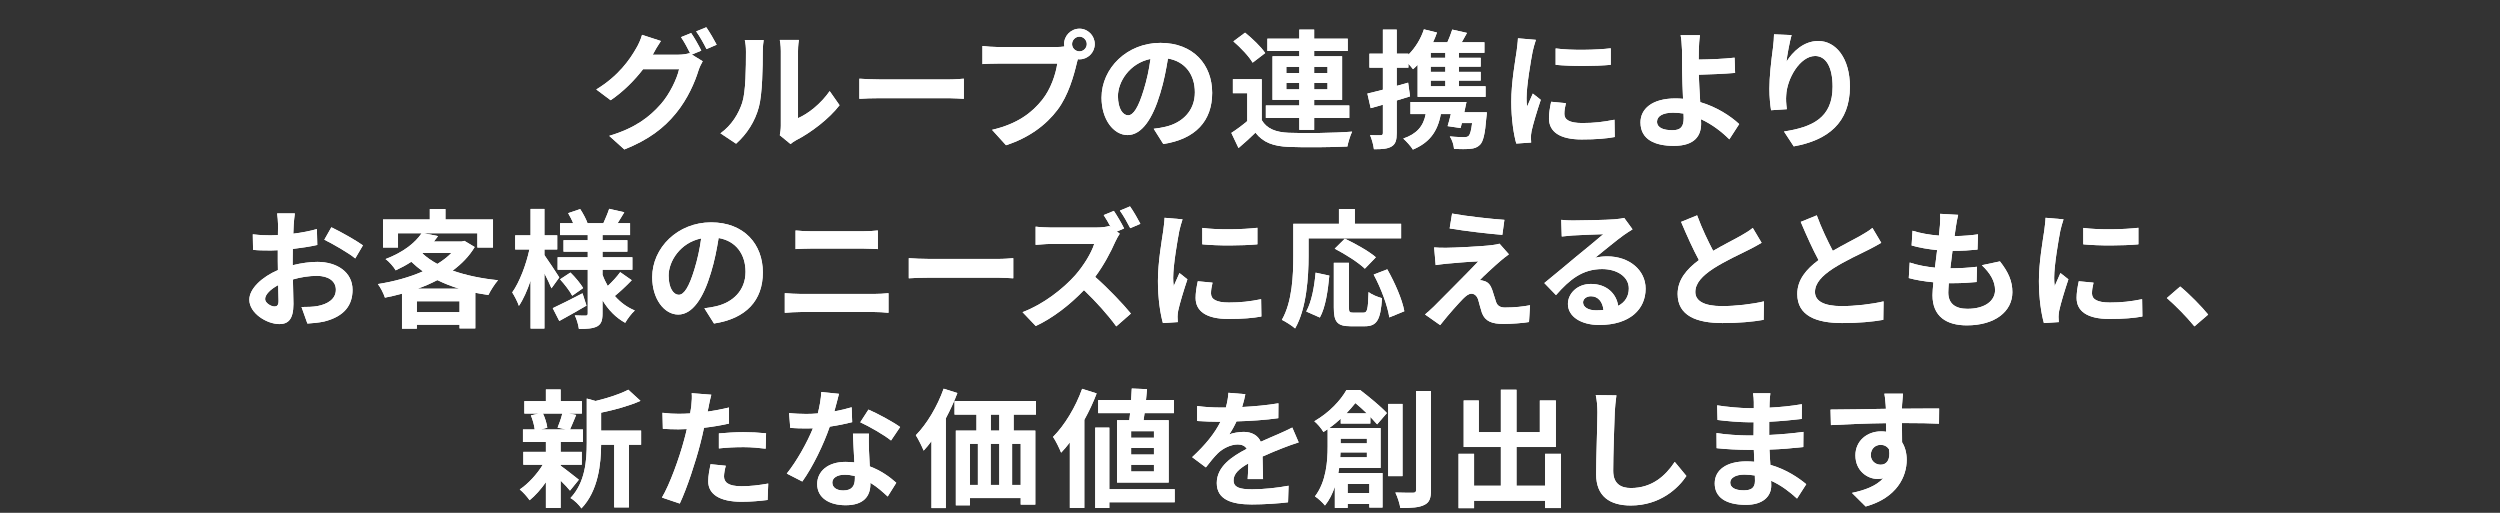 <?xml version="1.0" encoding="UTF-8"?><svg id="txt" xmlns="http://www.w3.org/2000/svg" width="780" height="160" viewBox="0 0 780 160"><rect x="0" y="0" width="780" height="160" fill="#333333" stroke="none"/><defs><style>.cls-1{fill:#fff;stroke-width:0px;}</style></defs><path class="cls-1" d="m218.8,15.79l-2.96,1.24,3.4,2.08c-.44.76-1,1.88-1.32,2.88-1.08,3.56-3.36,8.88-7,13.32-3.8,4.68-8.6,8.32-16.12,11.32l-4.72-4.24c8.16-2.44,12.6-5.92,16.12-9.92,2.72-3.08,5.04-7.92,5.68-10.88h-11.24c-2.68,3.48-6.16,7-10.12,9.68l-4.48-3.36c7-4.24,10.52-9.44,12.48-12.88.6-.96,1.44-2.8,1.8-4.16l5.88,1.92c-.96,1.4-2,3.2-2.44,4.08-.04.08-.08.12-.12.2h8c1.24,0,2.6-.2,3.48-.48l.28.16c-.8-1.6-1.92-3.72-2.92-5.16l3.16-1.28c1,1.44,2.44,4,3.16,5.48Zm4.8-1.84l-3.16,1.36c-.84-1.68-2.12-4-3.24-5.52l3.16-1.28c1.04,1.48,2.52,4.04,3.24,5.44Z"/><path class="cls-1" d="m231.58,32.03c1.12-3.44,1.16-11,1.16-15.84,0-1.6-.12-2.68-.36-3.68h5.88c-.04.2-.28,1.96-.28,3.64,0,4.72-.12,13.16-1.2,17.2-1.2,4.52-3.72,8.44-7.12,11.48l-4.88-3.24c3.52-2.48,5.68-6.16,6.8-9.56Zm12.04,7.2V15.91c0-1.8-.28-3.32-.32-3.44h5.96c-.04.12-.28,1.68-.28,3.48v20.92c3.24-1.4,7.2-4.56,9.88-8.44l3.08,4.4c-3.32,4.32-9.08,8.64-13.56,10.92-.88.48-1.36.88-1.72,1.2l-3.36-2.76c.16-.76.32-1.88.32-2.96Z"/><path class="cls-1" d="m274.56,24.79h21.48c1.88,0,3.64-.16,4.68-.24v6.28c-.96-.04-3-.2-4.68-.2h-21.48c-2.28,0-4.96.08-6.44.2v-6.28c1.44.12,4.36.24,6.44.24Z"/><path class="cls-1" d="m336.8,8.95c2.6,0,4.76,2.16,4.76,4.8s-2.16,4.76-4.76,4.76c-.16,0-.36,0-.52-.04-.12.44-.2.84-.32,1.2-.92,3.92-2.64,10.12-6,14.56-3.6,4.8-8.96,8.76-16.08,11.08l-4.36-4.8c7.92-1.84,12.44-5.32,15.68-9.4,2.64-3.32,4.16-7.84,4.68-11.28h-18.6c-1.84,0-3.76.08-4.76.16v-5.64c1.16.16,3.44.32,4.76.32h18.52c.56,0,1.44-.04,2.28-.16-.04-.24-.08-.48-.08-.76,0-2.64,2.16-4.8,4.8-4.8Zm0,7.08c1.24,0,2.28-1.04,2.28-2.28s-1.04-2.32-2.28-2.32-2.32,1.04-2.32,2.32,1.04,2.28,2.32,2.28Z"/><path class="cls-1" d="m362.96,44.94l-3-4.76c1.52-.16,2.64-.4,3.72-.64,5.12-1.2,9.12-4.88,9.12-10.72,0-5.52-3-9.64-8.4-10.56-.56,3.4-1.24,7.08-2.4,10.84-2.4,8.08-5.84,13.04-10.2,13.04s-8.12-4.88-8.12-11.64c0-9.24,8-17.12,18.36-17.12s16.16,6.88,16.16,15.6-5.16,14.4-15.24,15.96Zm-11-8.96c1.68,0,3.24-2.52,4.88-7.92.92-2.96,1.68-6.36,2.12-9.68-6.6,1.36-10.16,7.2-10.16,11.6,0,4.04,1.6,6,3.16,6Z"/><path class="cls-1" d="m393.66,37.47c1.56,2.68,4.36,3.8,8.44,3.96,4.8.2,14.24.08,19.76-.36-.56,1.12-1.24,3.32-1.48,4.64-4.96.24-13.44.32-18.32.12-4.76-.2-7.96-1.36-10.36-4.44-1.6,1.56-3.24,3.08-5.28,4.8l-2.24-4.72c1.56-1,3.36-2.32,4.96-3.68v-8.72h-4.48v-4.36h9v12.76Zm-2.84-17.92c-1.12-1.96-3.76-4.72-6-6.64l3.64-2.72c2.24,1.8,5,4.44,6.28,6.36l-3.92,3Zm14.56,17.24h-10.44v-3.88h10.44v-1.76h-8.36v-13.6h8.36v-1.64h-9.96v-3.84h9.96v-2.84h4.64v2.84h10.48v3.84h-10.48v1.64h8.72v13.6h-8.72v1.76h10.96v3.88h-10.96v3.72h-4.64v-3.72Zm-4.04-14h4.04v-1.92h-4.04v1.92Zm4.04,5.08v-2h-4.04v2h4.04Zm4.64-7v1.92h4.16v-1.92h-4.16Zm4.16,5h-4.16v2h4.16v-2Z"/><path class="cls-1" d="m439.94,30.07c-1.36.44-2.76.88-4.16,1.28v10.16c0,2.2-.36,3.4-1.56,4.16-1.24.76-2.92.92-5.56.88-.12-1.16-.64-3.12-1.2-4.4,1.44.08,2.84.08,3.32.04.48,0,.68-.16.68-.68v-8.84c-1.32.4-2.6.76-3.8,1.08l-1.04-4.56c1.36-.32,3.04-.72,4.84-1.2v-6.88h-4.2v-4.36h4.2v-7.52h4.32v7.52h3.64v.32c2.12-2.12,3.88-4.92,4.84-7.92l4.08,1c-.36,1.04-.76,2.04-1.24,3.04h4.48c.6-1.32,1.16-2.8,1.52-3.96l4.6,1.04c-.56,1-1.12,2-1.64,2.92h7.08v3.28h-7.96v1.56h6.8v2.76h-6.8v1.64h6.8v2.72h-6.8v1.76h8.32v3.32h-21.2v-10c-.48.48-.96.96-1.44,1.36-.32-.44-.88-1.08-1.44-1.72v1.24h-3.64v5.68l3.56-1,.6,4.28Zm23.96,4.96s-.04,1.08-.16,1.68c-.4,5.04-.96,7.44-2,8.48-.88.84-1.8,1.16-3.08,1.24-1.08.12-3.04.12-5,.04-.08-1.24-.6-2.84-1.32-3.92,1.84.2,3.64.24,4.44.24.64,0,1.08-.08,1.4-.36.48-.44.84-1.64,1.12-4.04h-3.2c-.12.56-.28,1.08-.4,1.56l-4.04-.6c.32-1.08.68-2.4,1-3.76h-3.12c-1.04,5.64-3.68,8.96-8.72,11.08-.52-.92-2.08-2.64-3-3.44,4.12-1.4,6.28-3.76,7-7.64h-4.76v-3.76h17.48c-.2,1.04-.44,2.12-.68,3.2h7.04Zm-12.96-18.56h-4.56v1.56h4.56v-1.56Zm0,4.32h-4.56v1.64h4.56v-1.64Zm0,4.36h-4.56v1.76h4.56v-1.76Z"/><path class="cls-1" d="m478.2,15.99c-.52,2.68-1.92,10.68-1.92,14.68,0,.76.04,1.8.16,2.6.6-1.36,1.24-2.76,1.8-4.08l2.48,1.96c-1.12,3.32-2.44,7.68-2.88,9.8-.12.6-.2,1.48-.2,1.88,0,.44.04,1.08.08,1.64l-4.64.32c-.8-2.76-1.56-7.64-1.56-13.08,0-6,1.24-12.76,1.68-15.84.12-1.12.36-2.64.4-3.92l5.6.48c-.32.84-.84,2.84-1,3.56Zm9.88,19.56c0,1.76,1.52,2.84,5.6,2.84,3.56,0,6.52-.32,10.04-1.04l.08,5.4c-2.6.48-5.8.76-10.32.76-6.88,0-10.2-2.44-10.2-6.56,0-1.56.24-3.16.68-5.2l4.6.44c-.32,1.32-.48,2.28-.48,3.36Zm14.48-20.48v5.16c-4.92.44-12.16.48-17.2,0v-5.12c4.92.68,12.88.48,17.2-.04Z"/><path class="cls-1" d="m530.03,15.67c-.04.92-.04,1.88-.04,2.92,3.2-.04,7.88-.2,11.2-.6l.16,4.76c-3.36.28-8.08.48-11.32.56.08,2.4.24,5.6.44,8.56,5.08,1.48,9.4,4.28,12.16,6.84l-3.08,4.76c-2.28-2.28-5.28-4.64-8.84-6.28.04.52.04,1,.04,1.4,0,3.56-1.8,6.92-8.52,6.92-5.72,0-10.4-1.88-10.4-7.32,0-4.16,3.56-7.48,10.92-7.48.8,0,1.6.04,2.36.12-.12-3.12-.28-6.52-.28-8.64,0-2.44,0-4.8-.04-6.52-.08-1.96-.2-3.68-.44-4.68h6.04c-.2,1.16-.32,3.12-.36,4.68Zm-8.2,24.96c2.56,0,3.48-1.12,3.48-3.8,0-.36,0-.84-.04-1.4-1.04-.16-2.16-.28-3.28-.28-3.12,0-5,1.08-5,2.8,0,1.96,2.04,2.68,4.84,2.68Z"/><path class="cls-1" d="m557.37,19.27c1.92-3.12,5.4-6.48,9.92-6.48,5.56,0,9.88,5.44,9.88,14.24,0,11.32-6.92,16.72-17.52,18.64l-3.04-4.64c8.88-1.36,15.16-4.28,15.16-13.96,0-6.16-2.08-9.6-5.44-9.6-4.72,0-8.84,7.08-9.04,12.36-.08,1.08-.04,2.36.2,4.24l-4.92.32c-.24-1.56-.52-4-.52-6.68,0-3.72.56-8.68,1.12-12.8.2-1.52.32-3.12.32-4.2l5.48.24c-.56,1.96-1.36,6.08-1.6,8.32Z"/><path class="cls-1" d="m91.63,70.07c-.04.88-.08,1.84-.12,2.84,2.64-.32,5.28-.84,7.36-1.44l.12,4.96c-2.28.52-5.04.92-7.64,1.24-.04,1.2-.04,2.44-.04,3.6v1.48c2.72-.68,5.48-1.04,7.68-1.04,6.16,0,11,3.2,11,8.72,0,4.72-2.48,8.28-8.84,9.88-1.84.4-3.6.52-5.24.64l-1.84-5.16c1.8,0,3.52-.04,4.92-.28,3.24-.6,5.8-2.2,5.8-5.12,0-2.72-2.4-4.32-5.88-4.32-2.48,0-5.08.4-7.52,1.12.08,3.16.16,6.28.16,7.64,0,4.96-1.76,6.28-4.4,6.28-3.88,0-9.36-3.36-9.36-7.6,0-3.48,4-7.12,8.92-9.24-.04-.96-.04-1.92-.04-2.84v-3.36c-.76.04-1.48.08-2.12.08-2.68,0-4.24-.04-5.6-.2l-.08-4.84c2.36.28,4.08.32,5.52.32.72,0,1.52-.04,2.32-.08.04-1.4.04-2.56.04-3.24,0-.84-.16-2.8-.28-3.52h5.52c-.12.72-.28,2.44-.36,3.48Zm-6,25.56c.72,0,1.28-.32,1.28-1.68,0-1-.04-2.84-.12-5-2.44,1.32-4.08,2.96-4.08,4.36,0,1.24,1.88,2.32,2.92,2.32Zm27.6-19.08l-2.4,4.08c-1.92-1.64-7.16-4.64-9.64-5.84l2.2-3.88c3.08,1.48,7.72,4.12,9.84,5.64Z"/><path class="cls-1" d="m148.1,77.07c-1.72,2.88-4.08,5.28-6.88,7.36,4.16,1.48,9,2.48,14.16,3-1,1.12-2.36,3.24-3,4.6-1.4-.2-2.76-.44-4.08-.68v11.12h-4.92v-1.16h-13.32v1.24h-4.64v-10.92c-1.76.48-3.52.88-5.32,1.24-.4-1.28-1.4-3.24-2.2-4.24,4.88-.76,9.8-2.08,14.04-3.96-1.28-.92-2.48-1.92-3.6-3-1.48.96-3.08,1.84-4.88,2.68-.64-1.12-2.12-2.8-3.16-3.52,5.56-2.12,9.24-5.08,11.24-8.04h-7.36v4.44h-4.68v-8.76h14.6v-3.24h4.88v3.24h14.84v8.76h-4.88v-4.44h-16.72l4.44.88c-.4.56-.84,1.12-1.28,1.68h8.72l.8-.2,3.2,1.92Zm-4.72,20.32v-3.4h-13.32v3.4h13.32Zm-.08-7.32c-2.44-.72-4.72-1.64-6.84-2.68-1.92,1-4,1.92-6.16,2.68h13Zm-11.52-11c1.32,1.2,2.88,2.32,4.68,3.28,1.68-1.04,3.2-2.2,4.4-3.44h-8.88l-.2.16Z"/><path class="cls-1" d="m172.06,89.95c-.48-1.16-1.32-2.96-2.2-4.68v17.24h-4.32v-14.96c-1.04,3.08-2.28,5.88-3.64,7.88-.44-1.32-1.4-3.12-2.08-4.2,2.24-3.12,4.36-8.68,5.36-13.4h-4.44v-4.4h4.8v-8.24h4.32v8.24h4v4.4h-4v1.76c1.08,1.48,3.96,5.88,4.64,6.96l-2.44,3.4Zm10.92,5.4c-2.8,1.64-5.92,3.4-8.48,4.8l-2.04-4c2.36-1.08,5.88-2.88,9.28-4.64l1.24,3.84Zm14.12-7.92c-1.68,1.76-3.72,3.64-5.28,4.92,1.72,1.96,3.8,3.52,6.24,4.52-1,.88-2.32,2.64-3,3.84-2.92-1.6-5.28-4.04-7.08-7.04v4.16c0,2.16-.4,3.28-1.68,4-1.32.68-3.2.8-5.68.8-.16-1.24-.68-3.08-1.28-4.24,1.36.08,2.92.08,3.4.08s.64-.2.64-.68v-13.64h-9.4v-3.88h9.4v-1.76h-7.56v-3.56h7.56v-1.6h-8.64v-3.72h4.08c-.4-1.04-1-2.16-1.56-3.12l3.76-1.28c.92,1.4,1.88,3.2,2.28,4.4h4.96c.6-1.36,1.4-3.2,1.8-4.48l4.72,1.08c-.72,1.2-1.44,2.4-2.08,3.4h3.88v3.72h-8.6v1.6h7.76v3.56h-7.76v1.76h9.32v3.88h-9.32v1.56c.44,1.24,1,2.4,1.64,3.52,1.4-1.32,2.96-3,3.88-4.32l3.6,2.52Zm-19.12-2.4c1.48,1.44,3.16,3.48,3.96,4.84l-3.4,2.4c-.72-1.4-2.36-3.56-3.8-5.12l3.24-2.12Z"/><path class="cls-1" d="m222.77,100.94l-3-4.76c1.52-.16,2.64-.4,3.72-.64,5.12-1.2,9.12-4.88,9.12-10.72,0-5.52-3-9.64-8.4-10.56-.56,3.4-1.24,7.08-2.4,10.84-2.4,8.08-5.84,13.04-10.2,13.04s-8.12-4.88-8.12-11.64c0-9.24,8-17.12,18.36-17.12s16.16,6.88,16.16,15.6-5.16,14.4-15.24,15.96Zm-11-8.96c1.68,0,3.24-2.52,4.88-7.92.92-2.96,1.68-6.36,2.12-9.68-6.6,1.36-10.16,7.2-10.16,11.6,0,4.04,1.6,6,3.16,6Z"/><path class="cls-1" d="m249.85,91.71h22.96c1.36,0,3.04-.08,4.4-.24v6.12c-1.4-.16-3.2-.24-4.4-.24h-22.96c-1.56,0-3.52.12-5,.24v-6.12c1.56.12,3.44.24,5,.24Zm3.04-19.56h16.56c1.6,0,3.32-.12,4.44-.24v5.8c-1.16-.04-3.04-.16-4.44-.16h-16.52c-1.52,0-3.36.08-4.72.16v-5.8c1.44.16,3.32.24,4.68.24Z"/><path class="cls-1" d="m289.98,80.79h21.48c1.88,0,3.64-.16,4.68-.24v6.28c-.96-.04-3-.2-4.68-.2h-21.48c-2.28,0-4.96.08-6.44.2v-6.28c1.44.12,4.36.24,6.44.24Z"/><path class="cls-1" d="m350.72,71.27l-2.28.96.92.68c-.32.48-1.04,1.68-1.4,2.52-1.36,3.12-3.6,7.36-6.28,10.96,3.96,3.44,8.8,8.56,11.16,11.44l-4.56,4c-2.6-3.6-6.32-7.72-10.08-11.32-4.24,4.44-9.56,8.64-15.04,11.2l-4.12-4.32c6.44-2.4,12.64-7.28,16.4-11.48,2.64-3,5.08-6.96,5.96-9.8h-13.56c-1.68,0-3.88.24-4.72.28v-5.68c1.08.16,3.52.28,4.72.28h14.12c1.72,0,3.32-.2,4.12-.48l.48.36c-.68-1.28-1.48-2.68-2.2-3.76l3.16-1.32c1.04,1.52,2.52,4.08,3.2,5.48Zm5.08-1.44l-3.16,1.36c-.84-1.64-2.16-4-3.24-5.48l3.16-1.32c1.08,1.52,2.52,4.04,3.24,5.44Z"/><path class="cls-1" d="m367.95,71.99c-.52,2.68-1.92,10.68-1.92,14.68,0,.76.04,1.8.16,2.6.6-1.36,1.24-2.76,1.8-4.08l2.48,1.96c-1.12,3.32-2.44,7.68-2.88,9.8-.12.6-.2,1.48-.2,1.88,0,.44.04,1.08.08,1.64l-4.64.32c-.8-2.76-1.56-7.64-1.56-13.08,0-6,1.24-12.76,1.68-15.84.12-1.12.36-2.64.4-3.92l5.6.48c-.32.84-.84,2.84-1,3.56Zm9.88,19.56c0,1.76,1.52,2.84,5.6,2.84,3.56,0,6.52-.32,10.04-1.04l.08,5.4c-2.6.48-5.8.76-10.32.76-6.88,0-10.2-2.44-10.2-6.56,0-1.56.24-3.16.68-5.2l4.6.44c-.32,1.32-.48,2.28-.48,3.36Zm14.48-20.48v5.16c-4.92.44-12.16.48-17.2,0v-5.12c4.92.68,12.88.48,17.2-.04Z"/><path class="cls-1" d="m408.27,79.91c0,6.44-.6,16.32-4.2,22.56-.88-.8-3-2.16-4.12-2.68,3.28-5.72,3.56-14.12,3.56-19.88v-10.08h14.24v-4.6h4.96v4.6h14.44v4.52h-28.88v5.56Zm-.72,17.28c1.68-3.04,2.52-7.68,2.92-12.12l4.28.92c-.44,4.6-1.16,9.88-2.96,13.08l-4.24-1.88Zm17.84.36c1.2,0,1.44-.92,1.6-6.44,1,.84,2.96,1.6,4.2,1.92-.44,6.84-1.64,8.76-5.36,8.76h-4.44c-4.24,0-5.24-1.4-5.24-5.84v-13.96h4.72v13.92c0,1.44.16,1.64,1.28,1.64h3.24Zm.44-13.72c-1.92-1.88-6.12-4.56-9.4-6.24l3.16-3.12c3.2,1.52,7.52,3.92,9.68,5.8l-3.44,3.56Zm7,.2c2.36,4.16,4.68,9.44,5.32,13.08l-4.68,1.92c-.52-3.56-2.6-9.12-4.88-13.36l4.24-1.64Z"/><path class="cls-1" d="m468.17,81.39c-1.84,1.56-5.56,5-6.52,6.04.36-.04,1.08.12,1.52.28,1.16.36,1.88,1.24,2.4,2.72.36,1.08.8,2.6,1.16,3.64.36,1.24,1.24,1.88,2.8,1.88,3.08,0,5.84-.32,7.84-.72l-.32,5.24c-1.64.32-5.76.6-7.84.6-3.8,0-5.84-.84-6.84-3.44-.4-1.2-.88-3.08-1.16-4.08-.44-1.4-1.32-1.92-2.12-1.92-.84,0-1.68.64-2.64,1.6-1.36,1.4-4.36,4.68-7.12,8.2l-4.72-3.32c.72-.6,1.68-1.44,2.76-2.48,2.04-2.08,10.24-10.24,13.88-14.08-2.8.08-7.6.52-9.88.72-1.4.12-2.6.32-3.44.44l-.48-5.52c.92.08,2.36.16,3.84.12,1.88,0,10.96-.4,14.28-.84.76-.08,1.84-.28,2.28-.44l2.92,3.32c-1.04.72-1.88,1.44-2.6,2.04Zm1.2-12.8l-.64,4.68c-4.2-.32-11.68-1.2-16.44-2l.76-4.64c4.48.84,12.16,1.68,16.32,1.96Z"/><path class="cls-1" d="m490.75,68.79c2.12,0,10.68-.16,12.96-.36,1.64-.16,2.56-.28,3.04-.44l2.6,3.56c-.92.6-1.88,1.16-2.8,1.84-2.16,1.52-6.36,5.04-8.88,7.04,1.32-.32,2.52-.44,3.8-.44,6.8,0,11.96,4.24,11.96,10.08,0,6.32-4.8,11.32-14.48,11.32-5.56,0-9.76-2.56-9.76-6.56,0-3.24,2.92-6.24,7.16-6.24,4.96,0,7.96,3.04,8.52,6.84,2.2-1.16,3.32-3,3.32-5.44,0-3.6-3.6-6.04-8.32-6.04-6.12,0-10.12,3.24-14.4,8.12l-3.64-3.76c2.84-2.28,7.68-6.36,10.04-8.32,2.24-1.84,6.4-5.2,8.36-6.92-2.04.04-7.56.28-9.68.4-1.08.08-2.36.2-3.28.32l-.16-5.2c1.12.16,2.52.2,3.64.2Zm7.2,28.04c.84,0,1.6-.04,2.32-.12-.24-2.6-1.72-4.28-3.88-4.28-1.52,0-2.48.92-2.48,1.92,0,1.48,1.64,2.48,4.04,2.48Z"/><path class="cls-1" d="m534.5,78.27c3.28-1.92,6.76-3.64,8.64-4.72,1.52-.88,2.68-1.56,3.72-2.44l2.76,4.64c-1.2.72-2.48,1.4-3.96,2.16-2.48,1.24-7.52,3.56-11.16,5.92-3.32,2.2-5.56,4.48-5.56,7.28s2.76,4.4,8.32,4.4c4.12,0,9.52-.6,13.08-1.48l-.08,5.76c-3.4.6-7.64,1-12.84,1-7.96,0-14-2.2-14-9.08,0-4.4,2.8-7.72,6.64-10.56-1.84-3.4-3.76-7.68-5.56-11.92l5-2.04c1.52,4.16,3.4,8,5,11.08Z"/><path class="cls-1" d="m571.83,78.27c3.28-1.92,6.76-3.64,8.64-4.72,1.52-.88,2.68-1.56,3.72-2.44l2.76,4.64c-1.2.72-2.48,1.4-3.96,2.16-2.48,1.24-7.52,3.56-11.16,5.92-3.32,2.2-5.56,4.48-5.56,7.28s2.76,4.4,8.32,4.4c4.12,0,9.52-.6,13.08-1.48l-.08,5.76c-3.4.6-7.64,1-12.84,1-7.96,0-14-2.2-14-9.08,0-4.4,2.8-7.72,6.64-10.56-1.84-3.4-3.76-7.68-5.56-11.92l5-2.04c1.52,4.16,3.4,8,5,11.08Z"/><path class="cls-1" d="m610.26,70.59c-.12.68-.28,1.76-.44,3.08,2.88-.04,5.44-.28,7.32-.56l-.16,4.76c-2.4.24-4.6.4-7.8.4-.24,1.76-.48,3.64-.68,5.44h.28c2.48,0,5.44-.16,8.04-.48l-.12,4.76c-2.24.2-4.56.36-7.08.36h-1.6c-.08,1.2-.16,2.2-.16,2.92,0,3.32,2.04,5.08,5.96,5.08,5.6,0,8.64-2.56,8.64-5.84,0-2.72-1.48-5.28-4.12-7.76l5.64-1.2c2.64,3.36,3.88,6.2,3.88,9.6,0,6.04-5.44,10.36-14.2,10.36-6.28,0-10.72-2.72-10.72-9.4,0-.96.12-2.4.28-4.04-2.92-.28-5.56-.72-7.68-1.32l.28-4.84c2.6.88,5.28,1.32,7.88,1.6.24-1.8.48-3.68.68-5.48-2.76-.28-5.6-.76-7.96-1.44l.28-4.6c2.32.76,5.32,1.28,8.24,1.52.12-1.24.24-2.32.32-3.24.12-1.88.12-2.68.04-3.56l5.64.32c-.36,1.44-.52,2.52-.68,3.56Z"/><path class="cls-1" d="m642.82,71.99c-.52,2.68-1.92,10.68-1.92,14.68,0,.76.04,1.8.16,2.6.6-1.36,1.24-2.76,1.8-4.08l2.48,1.96c-1.12,3.32-2.44,7.68-2.88,9.8-.12.6-.2,1.48-.2,1.88,0,.44.04,1.08.08,1.64l-4.64.32c-.8-2.76-1.56-7.64-1.56-13.08,0-6,1.24-12.76,1.68-15.84.12-1.12.36-2.64.4-3.92l5.6.48c-.32.84-.84,2.84-1,3.56Zm9.88,19.56c0,1.76,1.52,2.84,5.6,2.84,3.56,0,6.52-.32,10.04-1.04l.08,5.4c-2.6.48-5.8.76-10.32.76-6.88,0-10.2-2.44-10.2-6.56,0-1.56.24-3.16.68-5.2l4.6.44c-.32,1.32-.48,2.28-.48,3.36Zm14.48-20.48v5.16c-4.92.44-12.16.48-17.2,0v-5.12c4.92.68,12.88.48,17.2-.04Z"/><path class="cls-1" d="m676.06,92.99l4.16-3.6c2.84,2.32,6.72,6.28,8.72,8.76l-4.28,3.68c-2.44-3-5.84-6.44-8.6-8.84Z"/><path class="cls-1" d="m174.92,145.31c1.44,1,4.76,3.64,5.68,4.36l-2.76,3.4c-.64-.8-1.76-2-2.92-3.12v8.52h-4.6v-8.04c-1.56,2.24-3.36,4.24-5.08,5.64-.72-1.04-2.08-2.6-3.08-3.36,2.6-1.72,5.36-4.72,7.2-7.72h-6.08v-4h7.04v-3.08h-7.16v-3.92h3.68c-.16-1.32-.64-3.04-1.2-4.4l2.44-.56h-4.48v-3.88h6.72v-3.64h4.6v3.64h6.64v3.88h-4.12l2.32.44c-.72,1.72-1.36,3.32-1.92,4.52h4.04v3.92h-6.96v3.08h6.6v4h-6.6v.32Zm-5.52-16.28c.68,1.36,1.2,3.2,1.36,4.4l-2,.56h7.84l-2.64-.56c.52-1.2,1.16-3.04,1.48-4.4h-6.04Zm30.63,9.72h-3.8v19.56h-4.6v-19.56h-4.08c-.04,5.96-.88,14.4-6.16,19.88-.6-1.04-2.32-2.68-3.4-3.24,4.6-4.88,5.08-11.68,5.08-17.2v-13.84l2.76.76c3.8-.92,7.76-2.2,10.2-3.52l3.8,3.48c-3.52,1.56-8.08,2.8-12.28,3.68v5.6h12.48v4.4Z"/><path class="cls-1" d="m221.09,126.91c-.08.44-.2.96-.32,1.52,2.24-.32,4.48-.76,6.68-1.28v5c-2.4.56-5.12,1-7.8,1.32-.36,1.72-.76,3.48-1.2,5.12-1.44,5.6-4.12,13.76-6.36,18.52l-5.56-1.88c2.4-4,5.44-12.4,6.92-18,.28-1.08.6-2.2.84-3.36-.92.04-1.8.08-2.64.08-1.92,0-3.44-.08-4.84-.16l-.12-5c2.04.24,3.4.32,5.04.32,1.16,0,2.36-.04,3.6-.12.16-.88.28-1.64.36-2.28.16-1.48.24-3.12.12-4.04l6.12.48c-.32,1.08-.68,2.88-.84,3.76Zm4.8,21.72c0,1.76,1.2,3.08,5.48,3.08,2.68,0,5.44-.32,8.32-.84l-.2,5.12c-2.24.28-4.96.56-8.16.56-6.72,0-10.36-2.32-10.36-6.36,0-1.84.4-3.76.72-5.36l4.76.48c-.32,1.12-.56,2.44-.56,3.32Zm6.08-13.8c2.28,0,4.68.12,7.04.36l-.12,4.8c-2-.24-4.44-.48-6.88-.48-2.72,0-5.2.12-7.72.4v-4.68c2.24-.2,5.12-.4,7.68-.4Z"/><path class="cls-1" d="m260.32,128.35c1.96-.36,3.84-.8,5.4-1.28l.16,4.64c-1.84.48-4.32,1-7,1.4-1.92,5.6-5.32,12.6-8.56,17.12l-4.84-2.48c3.16-3.92,6.4-9.8,8.16-14.12-.72.04-1.4.04-2.08.04-1.64,0-3.28-.04-5-.16l-.36-4.64c1.72.2,3.84.28,5.32.28,1.2,0,2.4-.04,3.64-.16.56-2.2,1-4.6,1.08-6.68l5.52.56c-.32,1.28-.84,3.32-1.44,5.48Zm10.8,12.08c.04,1.16.16,3.08.24,5.08,3.44,1.28,6.24,3.28,8.28,5.12l-2.68,4.28c-1.4-1.28-3.2-2.96-5.4-4.28v.4c0,3.72-2.04,6.6-7.72,6.6-4.96,0-8.88-2.2-8.88-6.6,0-3.92,3.28-6.92,8.84-6.92.96,0,1.84.08,2.76.16-.16-2.96-.36-6.52-.44-8.96h5c-.12,1.68-.04,3.36,0,5.12Zm-8,12.6c2.76,0,3.6-1.52,3.6-3.72v-.8c-1.04-.24-2.12-.4-3.24-.4-2.32,0-3.8,1.04-3.8,2.44,0,1.48,1.24,2.48,3.44,2.48Zm5.28-21.28l2.56-3.96c2.88,1.24,7.84,3.96,9.88,5.44l-2.84,4.2c-2.32-1.84-6.88-4.44-9.6-5.68Z"/><path class="cls-1" d="m298.7,122.63c-1,2.64-2.24,5.32-3.6,7.88v28h-4.48v-20.88c-.8,1.08-1.6,2.08-2.44,2.96-.44-1.12-1.68-3.64-2.44-4.8,3.44-3.48,6.72-9,8.68-14.52l4.28,1.36Zm17.56,6.72v5h6.76v23.08h-4.56v-2.04h-15.84v2.28h-4.4v-23.32h6.44v-5h-6.84v-4.24h25.4v4.24h-6.96Zm-13.64,21.96h2.48v-12.84h-2.48v12.84Zm6.48-12.84v12.84h2.68v-12.84h-2.68Zm2.68-9.12h-2.64v5h2.64v-5Zm6.68,9.12h-2.68v12.84h2.68v-12.84Z"/><path class="cls-1" d="m342.15,122.75c-1.04,2.76-2.36,5.56-3.84,8.24v27.48h-4.52v-20.44c-.88,1.16-1.8,2.24-2.72,3.2-.44-1.16-1.72-3.8-2.52-4.92,3.6-3.6,7.04-9.28,9.08-15l4.52,1.44Zm24.36,33.95h-20.4v1.8h-4.4v-25.08h4.4v19.2h20.4v4.08Zm-14.16-25.6c.08-.68.16-1.44.24-2.2h-9.96v-4.08h10.28c.08-1.24.16-2.48.2-3.6l4.76.2c-.08,1.08-.2,2.24-.32,3.4h8.72v4.08h-9.16c-.12.76-.2,1.52-.32,2.2h7.84v19.44h-16.12v-19.44h3.84Zm7.68,3.44h-7.12v2.04h7.12v-2.04Zm0,5.24h-7.12v2.04h7.12v-2.04Zm0,5.24h-7.12v2.08h7.12v-2.08Z"/><path class="cls-1" d="m387.55,126.99c3.8-.2,7.8-.56,11.32-1.16l-.04,4.64c-3.8.56-8.72.88-13.04,1-.68,1.48-1.48,2.92-2.28,4.08,1.04-.48,3.2-.8,4.52-.8,2.44,0,4.44,1.04,5.32,3.08,2.08-.96,3.76-1.64,5.4-2.36,1.56-.68,2.96-1.32,4.44-2.08l2,4.64c-1.28.36-3.4,1.16-4.76,1.68-1.8.72-4.08,1.6-6.52,2.72.04,2.24.12,5.2.16,7.04h-4.8c.12-1.2.16-3.12.2-4.88-3,1.72-4.6,3.28-4.6,5.28,0,2.2,1.88,2.8,5.8,2.8,3.4,0,7.84-.44,11.36-1.12l-.16,5.16c-2.64.36-7.56.68-11.32.68-6.28,0-10.92-1.52-10.92-6.68s4.8-8.32,9.36-10.68c-.6-1-1.68-1.36-2.8-1.36-2.24,0-4.72,1.28-6.24,2.76-1.2,1.2-2.36,2.64-3.72,4.4l-4.28-3.2c4.2-3.88,7.04-7.44,8.84-11.04h-.52c-1.64,0-4.56-.08-6.76-.24v-4.68c2.04.32,5,.48,7.04.48h1.92c.44-1.6.72-3.16.8-4.6l5.28.44c-.2,1-.48,2.32-1,4Z"/><path class="cls-1" d="m418.31,132.15v-1.52c-1.08,1-2.24,1.96-3.56,2.92h16v12.44h-12.92c-.08.52-.16,1.08-.28,1.6h13.8v10.76h-4.12v-1.12h-6.76v1.24h-4v-6.6c-.72,2.12-1.72,4.16-3.08,5.84-.6-.8-2.28-2.36-3.12-2.84,3.52-4.6,3.96-11,3.96-15.52v-5.44c-.44.28-.88.6-1.32.88-.56-1.04-1.92-2.64-2.84-3.36,4.76-2.76,8.16-6.48,10.04-9.76h4.24c2.8,2.16,6.44,5.12,8.36,7.2l-3.04,3.52c-.56-.64-1.28-1.44-2.12-2.32v2.08h-9.24Zm8.16,10.52v-1.52h-8.24c0,.48-.04,1-.08,1.52h8.32Zm-8.2-5.8v1.44h8.2v-1.44h-8.2Zm8.16-7.92c-1.16-1.12-2.4-2.28-3.56-3.2-.84,1.04-1.76,2.12-2.8,3.2h6.36Zm-5.96,22.04v2.84h6.76v-2.84h-6.76Zm17.12-2.44h-4.48v-22.52h4.48v22.52Zm8.88-26.56v30.87c0,2.64-.52,3.96-2.12,4.68-1.52.8-4,.96-7.44.96-.2-1.32-.88-3.48-1.56-4.84,2.4.08,4.72.08,5.48.08.72,0,1-.24,1-.92v-30.83h4.64Z"/><path class="cls-1" d="m487.03,141.59v16.92h-4.96v-2.28h-22.16v2.32h-4.84v-16.96h4.84v9.96h8.36v-12.08h-11.6v-14.52h4.72v9.88h6.88v-13.24h4.88v13.24h7.28v-9.88h5v14.52h-12.28v12.08h8.92v-9.96h4.96Z"/><path class="cls-1" d="m503.8,128.67c-.16,4.32-.48,13.28-.48,18.24,0,4.04,2.4,5.36,5.52,5.36,6.6,0,10.8-3.8,13.68-8.16l3.64,4.4c-2.56,3.84-8.24,9.2-17.36,9.2-6.56,0-10.8-2.88-10.8-9.72,0-5.36.4-15.88.4-19.32,0-1.88-.16-3.8-.52-5.4l6.44.08c-.24,1.68-.44,3.72-.52,5.32Z"/><path class="cls-1" d="m552.11,125.55c-.04.4-.04,1-.04,1.64,3.28-.16,6.6-.48,10.12-1.08l-.04,4.6c-2.64.32-6.28.68-10.16.88v4.12c4.04-.2,7.44-.52,10.68-.96l-.04,4.72c-3.6.4-6.72.68-10.56.8.08,1.52.16,3.16.28,4.76,5.04,1.44,8.88,4.12,11.2,6.04l-2.88,4.48c-2.16-2-4.88-4.12-8.08-5.56.04.56.04,1.04.04,1.48,0,3.4-2.6,6.04-7.88,6.04-6.4,0-9.76-2.44-9.76-6.68s3.72-6.88,9.88-6.88c.84,0,1.68.04,2.48.12-.08-1.24-.12-2.52-.16-3.72h-2.08c-2.32,0-6.88-.2-9.52-.52l-.04-4.72c2.6.48,7.52.76,9.64.76h1.92c0-1.32,0-2.76.04-4.12h-1.48c-2.52,0-7.16-.36-9.8-.72l-.12-4.56c2.88.48,7.44.88,9.88.88h1.56v-1.88c0-.76-.08-2-.24-2.76h5.4c-.12.8-.2,1.8-.24,2.84Zm-8.08,27.44c2.12,0,3.52-.6,3.52-2.92,0-.44,0-1-.04-1.72-1.08-.16-2.16-.28-3.28-.28-2.84,0-4.4,1.12-4.4,2.48,0,1.52,1.44,2.44,4.2,2.44Z"/><path class="cls-1" d="m593.45,126.27c0,.32,0,.76-.04,1.24,4.04,0,9.52-.08,11.6-.04l-.04,4.72c-2.4-.12-6.12-.2-11.56-.2,0,2.04.04,4.24.04,6,.96,1.52,1.44,3.4,1.44,5.48,0,5.2-3.04,11.84-12.8,14.56l-4.28-4.24c4.04-.84,7.56-2.16,9.76-4.56-.56.12-1.16.2-1.8.2-3.08,0-6.88-2.48-6.88-7.36,0-4.52,3.64-7.48,8-7.48.56,0,1.08.04,1.6.12,0-.88,0-1.8-.04-2.68-6.04.08-12.28.32-17.2.6l-.12-4.84c4.56,0,11.84-.16,17.28-.24-.04-.52-.04-.92-.08-1.24-.12-1.64-.28-3-.4-3.48h5.8c-.08.64-.24,2.8-.28,3.44Zm-6.68,18.72c1.68,0,3.16-1.28,2.6-4.8-.56-.92-1.52-1.4-2.6-1.4-1.56,0-3.08,1.08-3.08,3.2,0,1.84,1.48,3,3.08,3Z"/><path class="cls-1" d="m218.8,15.79l-2.96,1.24,3.4,2.08c-.44.76-1,1.88-1.32,2.88-1.08,3.56-3.36,8.88-7,13.32-3.8,4.68-8.6,8.32-16.12,11.32l-4.72-4.24c8.16-2.44,12.6-5.92,16.12-9.92,2.72-3.08,5.04-7.92,5.68-10.88h-11.24c-2.68,3.48-6.16,7-10.12,9.68l-4.48-3.36c7-4.24,10.52-9.44,12.48-12.88.6-.96,1.44-2.8,1.8-4.16l5.88,1.92c-.96,1.4-2,3.2-2.44,4.08-.04.08-.08.12-.12.2h8c1.24,0,2.6-.2,3.48-.48l.28.16c-.8-1.6-1.92-3.72-2.92-5.16l3.16-1.28c1,1.44,2.44,4,3.16,5.48Zm4.8-1.84l-3.16,1.36c-.84-1.68-2.12-4-3.24-5.52l3.16-1.28c1.04,1.48,2.52,4.04,3.24,5.44Z"/><path class="cls-1" d="m231.58,32.03c1.12-3.44,1.16-11,1.16-15.84,0-1.6-.12-2.68-.36-3.68h5.88c-.04.2-.28,1.96-.28,3.64,0,4.72-.12,13.16-1.2,17.2-1.2,4.52-3.72,8.44-7.12,11.48l-4.88-3.24c3.52-2.48,5.68-6.16,6.8-9.56Zm12.04,7.2V15.91c0-1.8-.28-3.32-.32-3.44h5.96c-.04.12-.28,1.68-.28,3.48v20.92c3.24-1.4,7.2-4.56,9.88-8.44l3.08,4.4c-3.32,4.32-9.08,8.64-13.56,10.92-.88.48-1.36.88-1.72,1.2l-3.36-2.76c.16-.76.32-1.88.32-2.96Z"/><path class="cls-1" d="m274.56,24.79h21.48c1.88,0,3.64-.16,4.68-.24v6.28c-.96-.04-3-.2-4.68-.2h-21.48c-2.28,0-4.96.08-6.44.2v-6.28c1.44.12,4.36.24,6.44.24Z"/><path class="cls-1" d="m336.8,8.95c2.6,0,4.76,2.16,4.76,4.8s-2.16,4.76-4.76,4.76c-.16,0-.36,0-.52-.04-.12.44-.2.84-.32,1.2-.92,3.92-2.64,10.12-6,14.56-3.6,4.8-8.96,8.76-16.08,11.08l-4.36-4.8c7.92-1.84,12.44-5.32,15.68-9.4,2.64-3.32,4.16-7.84,4.68-11.28h-18.6c-1.84,0-3.76.08-4.76.16v-5.64c1.16.16,3.44.32,4.76.32h18.52c.56,0,1.44-.04,2.28-.16-.04-.24-.08-.48-.08-.76,0-2.64,2.16-4.8,4.8-4.8Zm0,7.08c1.24,0,2.28-1.04,2.28-2.28s-1.04-2.32-2.28-2.32-2.32,1.04-2.32,2.32,1.04,2.28,2.32,2.28Z"/><path class="cls-1" d="m362.96,44.94l-3-4.76c1.52-.16,2.64-.4,3.72-.64,5.12-1.2,9.12-4.88,9.12-10.72,0-5.52-3-9.64-8.4-10.56-.56,3.4-1.24,7.08-2.4,10.84-2.4,8.08-5.84,13.04-10.2,13.04s-8.12-4.88-8.12-11.64c0-9.24,8-17.12,18.36-17.12s16.16,6.88,16.16,15.6-5.16,14.4-15.24,15.96Zm-11-8.96c1.68,0,3.24-2.52,4.88-7.92.92-2.96,1.68-6.36,2.12-9.68-6.6,1.36-10.16,7.2-10.16,11.6,0,4.04,1.6,6,3.16,6Z"/><path class="cls-1" d="m393.66,37.47c1.56,2.68,4.36,3.8,8.44,3.96,4.8.2,14.24.08,19.76-.36-.56,1.12-1.24,3.32-1.48,4.64-4.96.24-13.44.32-18.32.12-4.76-.2-7.96-1.36-10.36-4.44-1.6,1.56-3.24,3.08-5.28,4.8l-2.24-4.72c1.56-1,3.36-2.32,4.96-3.68v-8.72h-4.48v-4.36h9v12.76Zm-2.84-17.92c-1.12-1.96-3.76-4.72-6-6.64l3.64-2.72c2.24,1.8,5,4.44,6.28,6.36l-3.92,3Zm14.56,17.24h-10.44v-3.88h10.44v-1.76h-8.36v-13.6h8.36v-1.64h-9.96v-3.84h9.96v-2.84h4.64v2.84h10.48v3.84h-10.48v1.64h8.72v13.6h-8.72v1.76h10.96v3.88h-10.96v3.72h-4.64v-3.72Zm-4.04-14h4.04v-1.92h-4.04v1.92Zm4.04,5.08v-2h-4.04v2h4.04Zm4.64-7v1.92h4.16v-1.92h-4.16Zm4.16,5h-4.16v2h4.16v-2Z"/><path class="cls-1" d="m439.94,30.07c-1.36.44-2.76.88-4.16,1.28v10.16c0,2.2-.36,3.4-1.56,4.16-1.24.76-2.92.92-5.56.88-.12-1.16-.64-3.12-1.2-4.4,1.44.08,2.84.08,3.32.04.48,0,.68-.16.68-.68v-8.84c-1.32.4-2.6.76-3.8,1.08l-1.04-4.56c1.36-.32,3.04-.72,4.84-1.2v-6.88h-4.2v-4.36h4.2v-7.52h4.32v7.52h3.64v.32c2.12-2.12,3.88-4.92,4.84-7.92l4.08,1c-.36,1.04-.76,2.04-1.24,3.04h4.48c.6-1.32,1.16-2.8,1.52-3.96l4.6,1.04c-.56,1-1.12,2-1.64,2.92h7.08v3.28h-7.96v1.56h6.8v2.76h-6.8v1.64h6.8v2.72h-6.8v1.76h8.32v3.32h-21.2v-10c-.48.48-.96.96-1.44,1.36-.32-.44-.88-1.08-1.44-1.72v1.24h-3.64v5.68l3.56-1,.6,4.28Zm23.96,4.96s-.04,1.08-.16,1.68c-.4,5.04-.96,7.44-2,8.48-.88.84-1.8,1.16-3.08,1.24-1.08.12-3.04.12-5,.04-.08-1.24-.6-2.84-1.32-3.92,1.84.2,3.64.24,4.44.24.64,0,1.08-.08,1.4-.36.48-.44.84-1.64,1.12-4.04h-3.2c-.12.56-.28,1.08-.4,1.56l-4.04-.6c.32-1.08.68-2.4,1-3.76h-3.12c-1.04,5.64-3.68,8.96-8.72,11.08-.52-.92-2.08-2.64-3-3.44,4.12-1.4,6.28-3.76,7-7.64h-4.76v-3.76h17.48c-.2,1.04-.44,2.12-.68,3.2h7.04Zm-12.96-18.56h-4.56v1.56h4.56v-1.56Zm0,4.32h-4.56v1.64h4.56v-1.64Zm0,4.36h-4.56v1.76h4.56v-1.76Z"/><path class="cls-1" d="m478.2,15.99c-.52,2.68-1.92,10.68-1.92,14.68,0,.76.04,1.8.16,2.6.6-1.36,1.24-2.76,1.8-4.08l2.48,1.96c-1.12,3.32-2.44,7.68-2.88,9.8-.12.6-.2,1.48-.2,1.88,0,.44.04,1.08.08,1.64l-4.64.32c-.8-2.76-1.56-7.64-1.56-13.08,0-6,1.24-12.76,1.68-15.84.12-1.12.36-2.64.4-3.92l5.6.48c-.32.84-.84,2.84-1,3.56Zm9.88,19.56c0,1.76,1.52,2.84,5.6,2.84,3.56,0,6.52-.32,10.04-1.04l.08,5.4c-2.6.48-5.8.76-10.32.76-6.88,0-10.2-2.44-10.2-6.56,0-1.56.24-3.16.68-5.2l4.6.44c-.32,1.32-.48,2.28-.48,3.36Zm14.48-20.48v5.16c-4.92.44-12.16.48-17.2,0v-5.12c4.92.68,12.88.48,17.2-.04Z"/><path class="cls-1" d="m530.03,15.67c-.04.92-.04,1.88-.04,2.92,3.2-.04,7.88-.2,11.2-.6l.16,4.76c-3.36.28-8.08.48-11.32.56.08,2.4.24,5.6.44,8.56,5.08,1.48,9.4,4.28,12.16,6.84l-3.08,4.76c-2.28-2.28-5.28-4.64-8.84-6.28.04.52.04,1,.04,1.4,0,3.56-1.8,6.92-8.52,6.92-5.72,0-10.4-1.88-10.4-7.32,0-4.16,3.56-7.48,10.92-7.48.8,0,1.6.04,2.36.12-.12-3.12-.28-6.52-.28-8.64,0-2.44,0-4.8-.04-6.52-.08-1.96-.2-3.68-.44-4.68h6.04c-.2,1.16-.32,3.12-.36,4.68Zm-8.2,24.96c2.56,0,3.48-1.12,3.48-3.8,0-.36,0-.84-.04-1.4-1.04-.16-2.16-.28-3.28-.28-3.12,0-5,1.08-5,2.8,0,1.96,2.04,2.68,4.84,2.68Z"/><path class="cls-1" d="m557.37,19.27c1.92-3.12,5.4-6.48,9.92-6.48,5.56,0,9.88,5.44,9.88,14.24,0,11.32-6.92,16.72-17.52,18.64l-3.04-4.64c8.88-1.36,15.16-4.28,15.16-13.96,0-6.16-2.08-9.6-5.44-9.6-4.72,0-8.84,7.08-9.04,12.36-.08,1.08-.04,2.36.2,4.24l-4.92.32c-.24-1.56-.52-4-.52-6.68,0-3.72.56-8.68,1.12-12.8.2-1.52.32-3.12.32-4.2l5.48.24c-.56,1.96-1.36,6.08-1.6,8.32Z"/><path class="cls-1" d="m91.63,70.07c-.04.88-.08,1.84-.12,2.84,2.64-.32,5.28-.84,7.36-1.44l.12,4.96c-2.28.52-5.04.92-7.64,1.24-.04,1.2-.04,2.44-.04,3.6v1.48c2.72-.68,5.48-1.04,7.68-1.04,6.16,0,11,3.2,11,8.72,0,4.72-2.48,8.28-8.84,9.88-1.84.4-3.6.52-5.24.64l-1.84-5.16c1.8,0,3.52-.04,4.92-.28,3.24-.6,5.8-2.2,5.8-5.12,0-2.72-2.4-4.32-5.88-4.32-2.48,0-5.08.4-7.52,1.12.08,3.16.16,6.28.16,7.64,0,4.96-1.76,6.28-4.4,6.28-3.88,0-9.36-3.36-9.36-7.6,0-3.48,4-7.12,8.92-9.24-.04-.96-.04-1.92-.04-2.84v-3.36c-.76.04-1.48.08-2.12.08-2.68,0-4.24-.04-5.6-.2l-.08-4.84c2.36.28,4.08.32,5.52.32.72,0,1.52-.04,2.32-.08.04-1.4.04-2.56.04-3.24,0-.84-.16-2.8-.28-3.52h5.52c-.12.72-.28,2.44-.36,3.48Zm-6,25.56c.72,0,1.28-.32,1.28-1.68,0-1-.04-2.84-.12-5-2.44,1.32-4.08,2.96-4.08,4.36,0,1.24,1.88,2.32,2.92,2.32Zm27.6-19.08l-2.4,4.08c-1.92-1.64-7.16-4.64-9.64-5.84l2.2-3.88c3.08,1.48,7.72,4.12,9.84,5.64Z"/><path class="cls-1" d="m148.1,77.07c-1.72,2.88-4.08,5.28-6.88,7.36,4.16,1.48,9,2.48,14.16,3-1,1.12-2.36,3.24-3,4.6-1.4-.2-2.76-.44-4.08-.68v11.12h-4.92v-1.16h-13.32v1.24h-4.64v-10.92c-1.76.48-3.52.88-5.32,1.24-.4-1.28-1.4-3.24-2.2-4.24,4.88-.76,9.8-2.08,14.04-3.96-1.28-.92-2.48-1.92-3.6-3-1.48.96-3.08,1.84-4.88,2.68-.64-1.12-2.12-2.8-3.16-3.52,5.56-2.12,9.24-5.08,11.24-8.04h-7.36v4.44h-4.68v-8.76h14.6v-3.24h4.88v3.24h14.84v8.76h-4.88v-4.44h-16.72l4.44.88c-.4.56-.84,1.12-1.28,1.68h8.72l.8-.2,3.2,1.92Zm-4.72,20.32v-3.4h-13.32v3.4h13.32Zm-.08-7.32c-2.44-.72-4.72-1.64-6.84-2.68-1.92,1-4,1.92-6.16,2.68h13Zm-11.52-11c1.32,1.2,2.88,2.32,4.68,3.28,1.68-1.04,3.2-2.2,4.4-3.44h-8.88l-.2.16Z"/><path class="cls-1" d="m172.06,89.95c-.48-1.16-1.32-2.96-2.2-4.68v17.24h-4.32v-14.96c-1.04,3.08-2.28,5.88-3.64,7.88-.44-1.32-1.4-3.12-2.08-4.2,2.24-3.12,4.36-8.68,5.36-13.4h-4.44v-4.4h4.8v-8.24h4.32v8.24h4v4.4h-4v1.76c1.08,1.48,3.96,5.88,4.64,6.96l-2.44,3.4Zm10.92,5.4c-2.8,1.64-5.92,3.4-8.48,4.8l-2.04-4c2.36-1.08,5.88-2.88,9.28-4.64l1.24,3.84Zm14.12-7.92c-1.68,1.76-3.72,3.64-5.28,4.92,1.72,1.96,3.8,3.52,6.24,4.52-1,.88-2.32,2.64-3,3.84-2.92-1.6-5.28-4.04-7.08-7.04v4.16c0,2.16-.4,3.28-1.68,4-1.32.68-3.2.8-5.68.8-.16-1.24-.68-3.08-1.28-4.24,1.36.08,2.92.08,3.4.08s.64-.2.64-.68v-13.64h-9.4v-3.88h9.4v-1.76h-7.56v-3.56h7.56v-1.6h-8.64v-3.72h4.08c-.4-1.04-1-2.16-1.56-3.12l3.76-1.28c.92,1.4,1.88,3.2,2.28,4.4h4.96c.6-1.36,1.4-3.2,1.8-4.48l4.72,1.08c-.72,1.2-1.44,2.4-2.08,3.4h3.88v3.72h-8.6v1.6h7.76v3.56h-7.76v1.76h9.32v3.88h-9.32v1.56c.44,1.24,1,2.4,1.64,3.52,1.4-1.32,2.96-3,3.88-4.32l3.6,2.52Zm-19.12-2.4c1.48,1.44,3.16,3.48,3.96,4.84l-3.4,2.4c-.72-1.4-2.36-3.56-3.8-5.12l3.24-2.12Z"/><path class="cls-1" d="m222.77,100.94l-3-4.76c1.52-.16,2.64-.4,3.72-.64,5.12-1.2,9.12-4.88,9.12-10.72,0-5.52-3-9.64-8.4-10.56-.56,3.4-1.24,7.08-2.4,10.84-2.4,8.08-5.84,13.04-10.2,13.04s-8.12-4.88-8.12-11.64c0-9.24,8-17.12,18.36-17.12s16.16,6.88,16.16,15.6-5.16,14.4-15.24,15.96Zm-11-8.96c1.68,0,3.24-2.52,4.88-7.92.92-2.96,1.68-6.36,2.12-9.68-6.6,1.36-10.16,7.2-10.16,11.6,0,4.04,1.6,6,3.16,6Z"/><path class="cls-1" d="m249.85,91.71h22.96c1.36,0,3.04-.08,4.4-.24v6.12c-1.4-.16-3.2-.24-4.4-.24h-22.96c-1.56,0-3.52.12-5,.24v-6.12c1.56.12,3.44.24,5,.24Zm3.04-19.56h16.56c1.6,0,3.32-.12,4.44-.24v5.8c-1.16-.04-3.04-.16-4.44-.16h-16.52c-1.52,0-3.36.08-4.72.16v-5.8c1.44.16,3.32.24,4.68.24Z"/><path class="cls-1" d="m289.98,80.79h21.48c1.88,0,3.64-.16,4.68-.24v6.28c-.96-.04-3-.2-4.68-.2h-21.48c-2.28,0-4.96.08-6.44.2v-6.28c1.44.12,4.36.24,6.44.24Z"/><path class="cls-1" d="m350.72,71.27l-2.28.96.92.68c-.32.48-1.04,1.68-1.4,2.52-1.36,3.12-3.6,7.36-6.28,10.96,3.96,3.44,8.8,8.56,11.16,11.44l-4.56,4c-2.6-3.6-6.32-7.72-10.08-11.32-4.24,4.44-9.56,8.64-15.04,11.2l-4.12-4.32c6.44-2.4,12.64-7.28,16.4-11.48,2.64-3,5.08-6.96,5.96-9.8h-13.56c-1.68,0-3.88.24-4.72.28v-5.68c1.08.16,3.52.28,4.72.28h14.12c1.72,0,3.32-.2,4.12-.48l.48.36c-.68-1.28-1.48-2.68-2.2-3.76l3.16-1.32c1.04,1.52,2.52,4.08,3.2,5.48Zm5.08-1.44l-3.16,1.36c-.84-1.64-2.16-4-3.24-5.48l3.16-1.32c1.08,1.52,2.52,4.04,3.24,5.44Z"/><path class="cls-1" d="m367.95,71.99c-.52,2.68-1.92,10.68-1.92,14.68,0,.76.04,1.8.16,2.6.6-1.36,1.24-2.76,1.8-4.08l2.48,1.96c-1.12,3.32-2.44,7.68-2.88,9.8-.12.6-.2,1.48-.2,1.88,0,.44.04,1.08.08,1.64l-4.64.32c-.8-2.76-1.56-7.64-1.56-13.08,0-6,1.24-12.76,1.68-15.84.12-1.12.36-2.64.4-3.92l5.6.48c-.32.84-.84,2.84-1,3.56Zm9.88,19.56c0,1.76,1.52,2.84,5.6,2.84,3.56,0,6.52-.32,10.04-1.04l.08,5.4c-2.6.48-5.8.76-10.32.76-6.88,0-10.2-2.44-10.2-6.56,0-1.56.24-3.16.68-5.2l4.6.44c-.32,1.32-.48,2.28-.48,3.36Zm14.48-20.48v5.16c-4.92.44-12.16.48-17.2,0v-5.12c4.92.68,12.88.48,17.2-.04Z"/><path class="cls-1" d="m408.27,79.91c0,6.44-.6,16.32-4.2,22.56-.88-.8-3-2.16-4.12-2.68,3.28-5.72,3.56-14.12,3.56-19.88v-10.08h14.24v-4.6h4.96v4.6h14.44v4.52h-28.88v5.56Zm-.72,17.28c1.68-3.04,2.52-7.68,2.92-12.12l4.28.92c-.44,4.6-1.16,9.88-2.96,13.08l-4.24-1.88Zm17.84.36c1.2,0,1.44-.92,1.6-6.44,1,.84,2.96,1.6,4.2,1.92-.44,6.84-1.64,8.76-5.36,8.76h-4.44c-4.24,0-5.24-1.4-5.24-5.84v-13.96h4.72v13.92c0,1.44.16,1.64,1.28,1.64h3.24Zm.44-13.72c-1.92-1.88-6.12-4.56-9.4-6.24l3.16-3.12c3.2,1.52,7.52,3.92,9.68,5.8l-3.44,3.56Zm7,.2c2.36,4.16,4.68,9.44,5.32,13.08l-4.68,1.92c-.52-3.56-2.6-9.12-4.88-13.36l4.24-1.64Z"/><path class="cls-1" d="m468.17,81.39c-1.84,1.56-5.56,5-6.52,6.04.36-.04,1.08.12,1.52.28,1.16.36,1.88,1.24,2.4,2.72.36,1.08.8,2.6,1.16,3.64.36,1.24,1.24,1.88,2.8,1.88,3.08,0,5.84-.32,7.84-.72l-.32,5.24c-1.64.32-5.76.6-7.84.6-3.8,0-5.84-.84-6.84-3.44-.4-1.2-.88-3.08-1.16-4.08-.44-1.4-1.32-1.92-2.12-1.92-.84,0-1.68.64-2.64,1.6-1.36,1.4-4.36,4.68-7.12,8.2l-4.72-3.32c.72-.6,1.68-1.44,2.76-2.48,2.04-2.08,10.24-10.24,13.88-14.08-2.8.08-7.6.52-9.88.72-1.4.12-2.6.32-3.44.44l-.48-5.52c.92.08,2.36.16,3.84.12,1.88,0,10.96-.4,14.28-.84.76-.08,1.84-.28,2.28-.44l2.92,3.32c-1.04.72-1.88,1.44-2.6,2.04Zm1.2-12.8l-.64,4.68c-4.2-.32-11.68-1.2-16.44-2l.76-4.64c4.48.84,12.16,1.68,16.32,1.96Z"/><path class="cls-1" d="m490.75,68.79c2.12,0,10.68-.16,12.96-.36,1.64-.16,2.56-.28,3.04-.44l2.6,3.56c-.92.6-1.88,1.16-2.8,1.84-2.16,1.52-6.36,5.04-8.88,7.04,1.32-.32,2.52-.44,3.8-.44,6.8,0,11.96,4.24,11.96,10.08,0,6.32-4.8,11.32-14.48,11.32-5.56,0-9.76-2.56-9.76-6.56,0-3.24,2.92-6.24,7.16-6.24,4.96,0,7.96,3.04,8.52,6.84,2.2-1.16,3.32-3,3.32-5.44,0-3.6-3.6-6.04-8.32-6.04-6.12,0-10.12,3.24-14.4,8.12l-3.64-3.76c2.84-2.28,7.68-6.36,10.04-8.32,2.24-1.84,6.4-5.2,8.36-6.92-2.04.04-7.56.28-9.68.4-1.08.08-2.36.2-3.28.32l-.16-5.2c1.12.16,2.52.2,3.64.2Zm7.2,28.04c.84,0,1.6-.04,2.32-.12-.24-2.6-1.72-4.28-3.88-4.28-1.52,0-2.48.92-2.48,1.92,0,1.48,1.64,2.48,4.04,2.48Z"/><path class="cls-1" d="m534.5,78.27c3.28-1.92,6.76-3.64,8.64-4.72,1.52-.88,2.68-1.56,3.72-2.44l2.76,4.64c-1.2.72-2.48,1.4-3.96,2.16-2.48,1.24-7.52,3.56-11.16,5.92-3.32,2.2-5.56,4.48-5.56,7.28s2.76,4.4,8.32,4.4c4.12,0,9.52-.6,13.08-1.48l-.08,5.76c-3.4.6-7.64,1-12.84,1-7.96,0-14-2.2-14-9.08,0-4.4,2.8-7.72,6.64-10.56-1.84-3.4-3.76-7.68-5.56-11.92l5-2.04c1.52,4.16,3.4,8,5,11.08Z"/><path class="cls-1" d="m571.83,78.27c3.28-1.92,6.76-3.64,8.64-4.72,1.52-.88,2.68-1.56,3.72-2.44l2.76,4.64c-1.2.72-2.48,1.4-3.96,2.16-2.48,1.24-7.52,3.56-11.16,5.92-3.32,2.2-5.56,4.48-5.56,7.28s2.76,4.4,8.32,4.4c4.12,0,9.52-.6,13.08-1.48l-.08,5.76c-3.4.6-7.64,1-12.84,1-7.96,0-14-2.2-14-9.08,0-4.4,2.8-7.72,6.64-10.56-1.84-3.4-3.76-7.68-5.56-11.92l5-2.04c1.52,4.16,3.4,8,5,11.08Z"/><path class="cls-1" d="m610.26,70.59c-.12.68-.28,1.76-.44,3.08,2.88-.04,5.44-.28,7.32-.56l-.16,4.76c-2.4.24-4.6.4-7.8.4-.24,1.76-.48,3.64-.68,5.44h.28c2.48,0,5.44-.16,8.04-.48l-.12,4.76c-2.24.2-4.56.36-7.08.36h-1.6c-.08,1.2-.16,2.2-.16,2.92,0,3.32,2.04,5.08,5.96,5.08,5.6,0,8.64-2.56,8.64-5.84,0-2.72-1.48-5.28-4.12-7.76l5.64-1.2c2.64,3.36,3.88,6.2,3.88,9.6,0,6.04-5.44,10.36-14.2,10.36-6.28,0-10.72-2.72-10.72-9.4,0-.96.12-2.4.28-4.04-2.92-.28-5.56-.72-7.68-1.32l.28-4.84c2.6.88,5.28,1.32,7.88,1.6.24-1.8.48-3.68.68-5.48-2.76-.28-5.6-.76-7.96-1.44l.28-4.6c2.32.76,5.32,1.28,8.24,1.52.12-1.24.24-2.32.32-3.24.12-1.88.12-2.68.04-3.56l5.64.32c-.36,1.44-.52,2.52-.68,3.56Z"/><path class="cls-1" d="m642.82,71.99c-.52,2.68-1.92,10.68-1.92,14.68,0,.76.04,1.8.16,2.6.6-1.36,1.24-2.76,1.8-4.08l2.48,1.96c-1.12,3.32-2.44,7.68-2.88,9.8-.12.6-.2,1.48-.2,1.88,0,.44.04,1.08.08,1.64l-4.64.32c-.8-2.76-1.56-7.64-1.56-13.08,0-6,1.24-12.76,1.68-15.84.12-1.12.36-2.64.4-3.92l5.6.48c-.32.84-.84,2.84-1,3.56Zm9.88,19.56c0,1.76,1.52,2.84,5.6,2.84,3.56,0,6.52-.32,10.04-1.04l.08,5.4c-2.6.48-5.8.76-10.32.76-6.88,0-10.2-2.44-10.2-6.56,0-1.56.24-3.16.68-5.2l4.6.44c-.32,1.32-.48,2.28-.48,3.36Zm14.48-20.48v5.16c-4.92.44-12.16.48-17.2,0v-5.12c4.92.68,12.88.48,17.2-.04Z"/><path class="cls-1" d="m676.06,92.99l4.16-3.6c2.84,2.32,6.72,6.28,8.72,8.76l-4.28,3.68c-2.44-3-5.84-6.44-8.6-8.84Z"/><path class="cls-1" d="m174.92,145.31c1.44,1,4.76,3.64,5.68,4.36l-2.76,3.4c-.64-.8-1.76-2-2.92-3.12v8.52h-4.6v-8.04c-1.56,2.24-3.36,4.24-5.08,5.64-.72-1.04-2.08-2.6-3.08-3.36,2.6-1.72,5.36-4.72,7.2-7.72h-6.08v-4h7.04v-3.08h-7.16v-3.92h3.68c-.16-1.32-.64-3.04-1.2-4.4l2.44-.56h-4.48v-3.88h6.72v-3.64h4.6v3.64h6.64v3.88h-4.12l2.32.44c-.72,1.72-1.36,3.32-1.92,4.52h4.04v3.92h-6.96v3.08h6.6v4h-6.6v.32Zm-5.52-16.28c.68,1.36,1.2,3.2,1.36,4.4l-2,.56h7.84l-2.64-.56c.52-1.2,1.16-3.04,1.48-4.4h-6.04Zm30.63,9.72h-3.8v19.56h-4.6v-19.56h-4.08c-.04,5.96-.88,14.4-6.16,19.88-.6-1.04-2.32-2.68-3.4-3.24,4.6-4.88,5.08-11.68,5.08-17.2v-13.84l2.76.76c3.8-.92,7.76-2.2,10.2-3.52l3.8,3.48c-3.52,1.56-8.08,2.8-12.28,3.68v5.6h12.48v4.4Z"/><path class="cls-1" d="m221.09,126.91c-.08.44-.2.96-.32,1.52,2.24-.32,4.48-.76,6.68-1.28v5c-2.4.56-5.12,1-7.8,1.32-.36,1.72-.76,3.48-1.2,5.12-1.44,5.6-4.12,13.76-6.36,18.52l-5.56-1.88c2.4-4,5.44-12.4,6.92-18,.28-1.08.6-2.2.84-3.36-.92.04-1.8.08-2.64.08-1.92,0-3.44-.08-4.84-.16l-.12-5c2.04.24,3.4.32,5.04.32,1.16,0,2.36-.04,3.6-.12.16-.88.28-1.64.36-2.28.16-1.48.24-3.12.12-4.04l6.12.48c-.32,1.08-.68,2.88-.84,3.76Zm4.8,21.72c0,1.76,1.2,3.08,5.48,3.08,2.68,0,5.44-.32,8.32-.84l-.2,5.12c-2.24.28-4.96.56-8.16.56-6.72,0-10.36-2.32-10.36-6.36,0-1.84.4-3.76.72-5.36l4.76.48c-.32,1.12-.56,2.44-.56,3.32Zm6.08-13.8c2.28,0,4.68.12,7.04.36l-.12,4.8c-2-.24-4.44-.48-6.88-.48-2.72,0-5.2.12-7.72.4v-4.68c2.24-.2,5.12-.4,7.68-.4Z"/><path class="cls-1" d="m260.32,128.35c1.96-.36,3.84-.8,5.4-1.28l.16,4.64c-1.84.48-4.32,1-7,1.4-1.92,5.6-5.32,12.6-8.56,17.12l-4.84-2.48c3.16-3.92,6.4-9.8,8.16-14.12-.72.04-1.4.04-2.08.04-1.64,0-3.28-.04-5-.16l-.36-4.64c1.72.2,3.84.28,5.32.28,1.2,0,2.4-.04,3.64-.16.56-2.2,1-4.6,1.08-6.68l5.52.56c-.32,1.28-.84,3.32-1.44,5.48Zm10.8,12.08c.04,1.16.16,3.08.24,5.08,3.44,1.28,6.24,3.28,8.28,5.12l-2.68,4.28c-1.4-1.28-3.2-2.96-5.4-4.28v.4c0,3.72-2.04,6.6-7.72,6.6-4.96,0-8.88-2.2-8.88-6.6,0-3.92,3.28-6.92,8.84-6.92.96,0,1.84.08,2.76.16-.16-2.96-.36-6.52-.44-8.96h5c-.12,1.68-.04,3.36,0,5.12Zm-8,12.6c2.76,0,3.6-1.52,3.6-3.72v-.8c-1.04-.24-2.12-.4-3.24-.4-2.32,0-3.8,1.04-3.8,2.44,0,1.48,1.24,2.48,3.44,2.48Zm5.28-21.28l2.56-3.96c2.88,1.24,7.84,3.96,9.88,5.44l-2.84,4.2c-2.32-1.84-6.88-4.44-9.6-5.68Z"/><path class="cls-1" d="m298.7,122.63c-1,2.64-2.24,5.32-3.6,7.88v28h-4.48v-20.88c-.8,1.08-1.6,2.08-2.44,2.96-.44-1.12-1.68-3.64-2.44-4.8,3.44-3.48,6.72-9,8.68-14.52l4.28,1.36Zm17.56,6.72v5h6.76v23.08h-4.56v-2.04h-15.84v2.28h-4.4v-23.32h6.44v-5h-6.84v-4.24h25.4v4.24h-6.96Zm-13.64,21.96h2.48v-12.84h-2.48v12.84Zm6.48-12.84v12.84h2.68v-12.84h-2.68Zm2.68-9.12h-2.64v5h2.64v-5Zm6.68,9.12h-2.68v12.84h2.68v-12.84Z"/><path class="cls-1" d="m342.15,122.75c-1.04,2.76-2.36,5.56-3.84,8.24v27.48h-4.52v-20.44c-.88,1.16-1.8,2.24-2.72,3.2-.44-1.16-1.72-3.8-2.52-4.92,3.6-3.6,7.04-9.28,9.08-15l4.52,1.44Zm24.36,33.95h-20.4v1.8h-4.4v-25.08h4.4v19.2h20.4v4.08Zm-14.16-25.6c.08-.68.16-1.44.24-2.2h-9.96v-4.08h10.28c.08-1.24.16-2.48.2-3.6l4.76.2c-.08,1.08-.2,2.24-.32,3.4h8.72v4.08h-9.16c-.12.76-.2,1.52-.32,2.2h7.84v19.44h-16.12v-19.44h3.84Zm7.68,3.44h-7.12v2.04h7.12v-2.04Zm0,5.24h-7.12v2.04h7.12v-2.04Zm0,5.24h-7.12v2.08h7.12v-2.08Z"/><path class="cls-1" d="m387.55,126.99c3.8-.2,7.8-.56,11.32-1.16l-.04,4.64c-3.8.56-8.72.88-13.04,1-.68,1.48-1.48,2.92-2.28,4.08,1.04-.48,3.2-.8,4.52-.8,2.44,0,4.44,1.04,5.32,3.08,2.08-.96,3.76-1.64,5.4-2.36,1.56-.68,2.96-1.32,4.44-2.08l2,4.64c-1.28.36-3.4,1.16-4.76,1.68-1.8.72-4.08,1.6-6.52,2.72.04,2.24.12,5.2.16,7.04h-4.8c.12-1.2.16-3.12.2-4.88-3,1.72-4.6,3.28-4.6,5.28,0,2.2,1.88,2.8,5.8,2.8,3.4,0,7.84-.44,11.36-1.12l-.16,5.16c-2.64.36-7.56.68-11.32.68-6.28,0-10.92-1.52-10.92-6.68s4.8-8.32,9.36-10.68c-.6-1-1.68-1.36-2.8-1.36-2.24,0-4.72,1.28-6.24,2.76-1.2,1.2-2.36,2.64-3.72,4.4l-4.28-3.2c4.2-3.88,7.04-7.44,8.84-11.04h-.52c-1.64,0-4.56-.08-6.76-.24v-4.68c2.04.32,5,.48,7.04.48h1.92c.44-1.6.72-3.16.8-4.6l5.28.44c-.2,1-.48,2.32-1,4Z"/><path class="cls-1" d="m418.31,132.15v-1.52c-1.08,1-2.24,1.96-3.56,2.92h16v12.44h-12.92c-.08.52-.16,1.08-.28,1.6h13.8v10.76h-4.12v-1.12h-6.76v1.24h-4v-6.6c-.72,2.12-1.72,4.16-3.08,5.84-.6-.8-2.28-2.36-3.12-2.84,3.52-4.6,3.96-11,3.96-15.52v-5.44c-.44.28-.88.6-1.32.88-.56-1.04-1.92-2.64-2.84-3.36,4.76-2.76,8.16-6.48,10.04-9.76h4.24c2.8,2.16,6.44,5.12,8.36,7.2l-3.04,3.52c-.56-.64-1.28-1.44-2.12-2.32v2.08h-9.24Zm8.16,10.52v-1.52h-8.24c0,.48-.04,1-.08,1.52h8.32Zm-8.2-5.8v1.44h8.2v-1.44h-8.2Zm8.16-7.92c-1.16-1.12-2.4-2.28-3.56-3.2-.84,1.04-1.76,2.12-2.8,3.2h6.36Zm-5.96,22.04v2.84h6.76v-2.84h-6.76Zm17.12-2.44h-4.48v-22.52h4.48v22.52Zm8.88-26.56v30.87c0,2.64-.52,3.96-2.12,4.68-1.52.8-4,.96-7.44.96-.2-1.32-.88-3.48-1.56-4.84,2.4.08,4.72.08,5.48.08.72,0,1-.24,1-.92v-30.83h4.64Z"/><path class="cls-1" d="m487.03,141.59v16.92h-4.96v-2.28h-22.16v2.32h-4.84v-16.96h4.84v9.96h8.36v-12.08h-11.6v-14.52h4.72v9.88h6.88v-13.24h4.88v13.24h7.28v-9.88h5v14.52h-12.28v12.08h8.92v-9.96h4.96Z"/><path class="cls-1" d="m503.8,128.67c-.16,4.32-.48,13.28-.48,18.24,0,4.04,2.4,5.36,5.52,5.36,6.6,0,10.8-3.8,13.68-8.16l3.64,4.4c-2.56,3.84-8.24,9.2-17.36,9.2-6.56,0-10.8-2.88-10.8-9.72,0-5.36.4-15.88.4-19.32,0-1.88-.16-3.8-.52-5.4l6.44.08c-.24,1.68-.44,3.72-.52,5.32Z"/><path class="cls-1" d="m552.11,125.55c-.04.4-.04,1-.04,1.64,3.28-.16,6.6-.48,10.12-1.08l-.04,4.6c-2.64.32-6.28.68-10.16.88v4.12c4.04-.2,7.44-.52,10.68-.96l-.04,4.72c-3.6.4-6.72.68-10.56.8.08,1.52.16,3.16.28,4.76,5.04,1.44,8.88,4.12,11.2,6.04l-2.88,4.48c-2.16-2-4.88-4.12-8.08-5.56.04.56.04,1.04.04,1.48,0,3.4-2.6,6.04-7.88,6.04-6.4,0-9.76-2.44-9.76-6.68s3.72-6.88,9.88-6.88c.84,0,1.68.04,2.48.12-.08-1.24-.12-2.52-.16-3.72h-2.08c-2.32,0-6.88-.2-9.52-.52l-.04-4.72c2.6.48,7.52.76,9.64.76h1.92c0-1.32,0-2.76.04-4.12h-1.48c-2.52,0-7.16-.36-9.8-.72l-.12-4.56c2.88.48,7.44.88,9.88.88h1.56v-1.88c0-.76-.08-2-.24-2.76h5.4c-.12.8-.2,1.8-.24,2.84Zm-8.08,27.44c2.12,0,3.52-.6,3.52-2.92,0-.44,0-1-.04-1.72-1.08-.16-2.16-.28-3.28-.28-2.84,0-4.4,1.12-4.4,2.48,0,1.52,1.44,2.44,4.2,2.44Z"/><path class="cls-1" d="m593.45,126.27c0,.32,0,.76-.04,1.24,4.04,0,9.52-.08,11.6-.04l-.04,4.72c-2.4-.12-6.12-.2-11.56-.2,0,2.04.04,4.24.04,6,.96,1.52,1.44,3.4,1.44,5.48,0,5.2-3.04,11.84-12.8,14.56l-4.28-4.24c4.04-.84,7.56-2.16,9.76-4.56-.56.12-1.16.2-1.8.2-3.08,0-6.88-2.48-6.88-7.36,0-4.52,3.64-7.48,8-7.48.56,0,1.08.04,1.6.12,0-.88,0-1.8-.04-2.68-6.04.08-12.28.32-17.2.6l-.12-4.84c4.56,0,11.84-.16,17.28-.24-.04-.52-.04-.92-.08-1.24-.12-1.64-.28-3-.4-3.48h5.8c-.08.64-.24,2.8-.28,3.44Zm-6.68,18.72c1.68,0,3.16-1.28,2.6-4.8-.56-.92-1.52-1.4-2.6-1.4-1.56,0-3.08,1.08-3.08,3.2,0,1.84,1.48,3,3.08,3Z"/></svg>